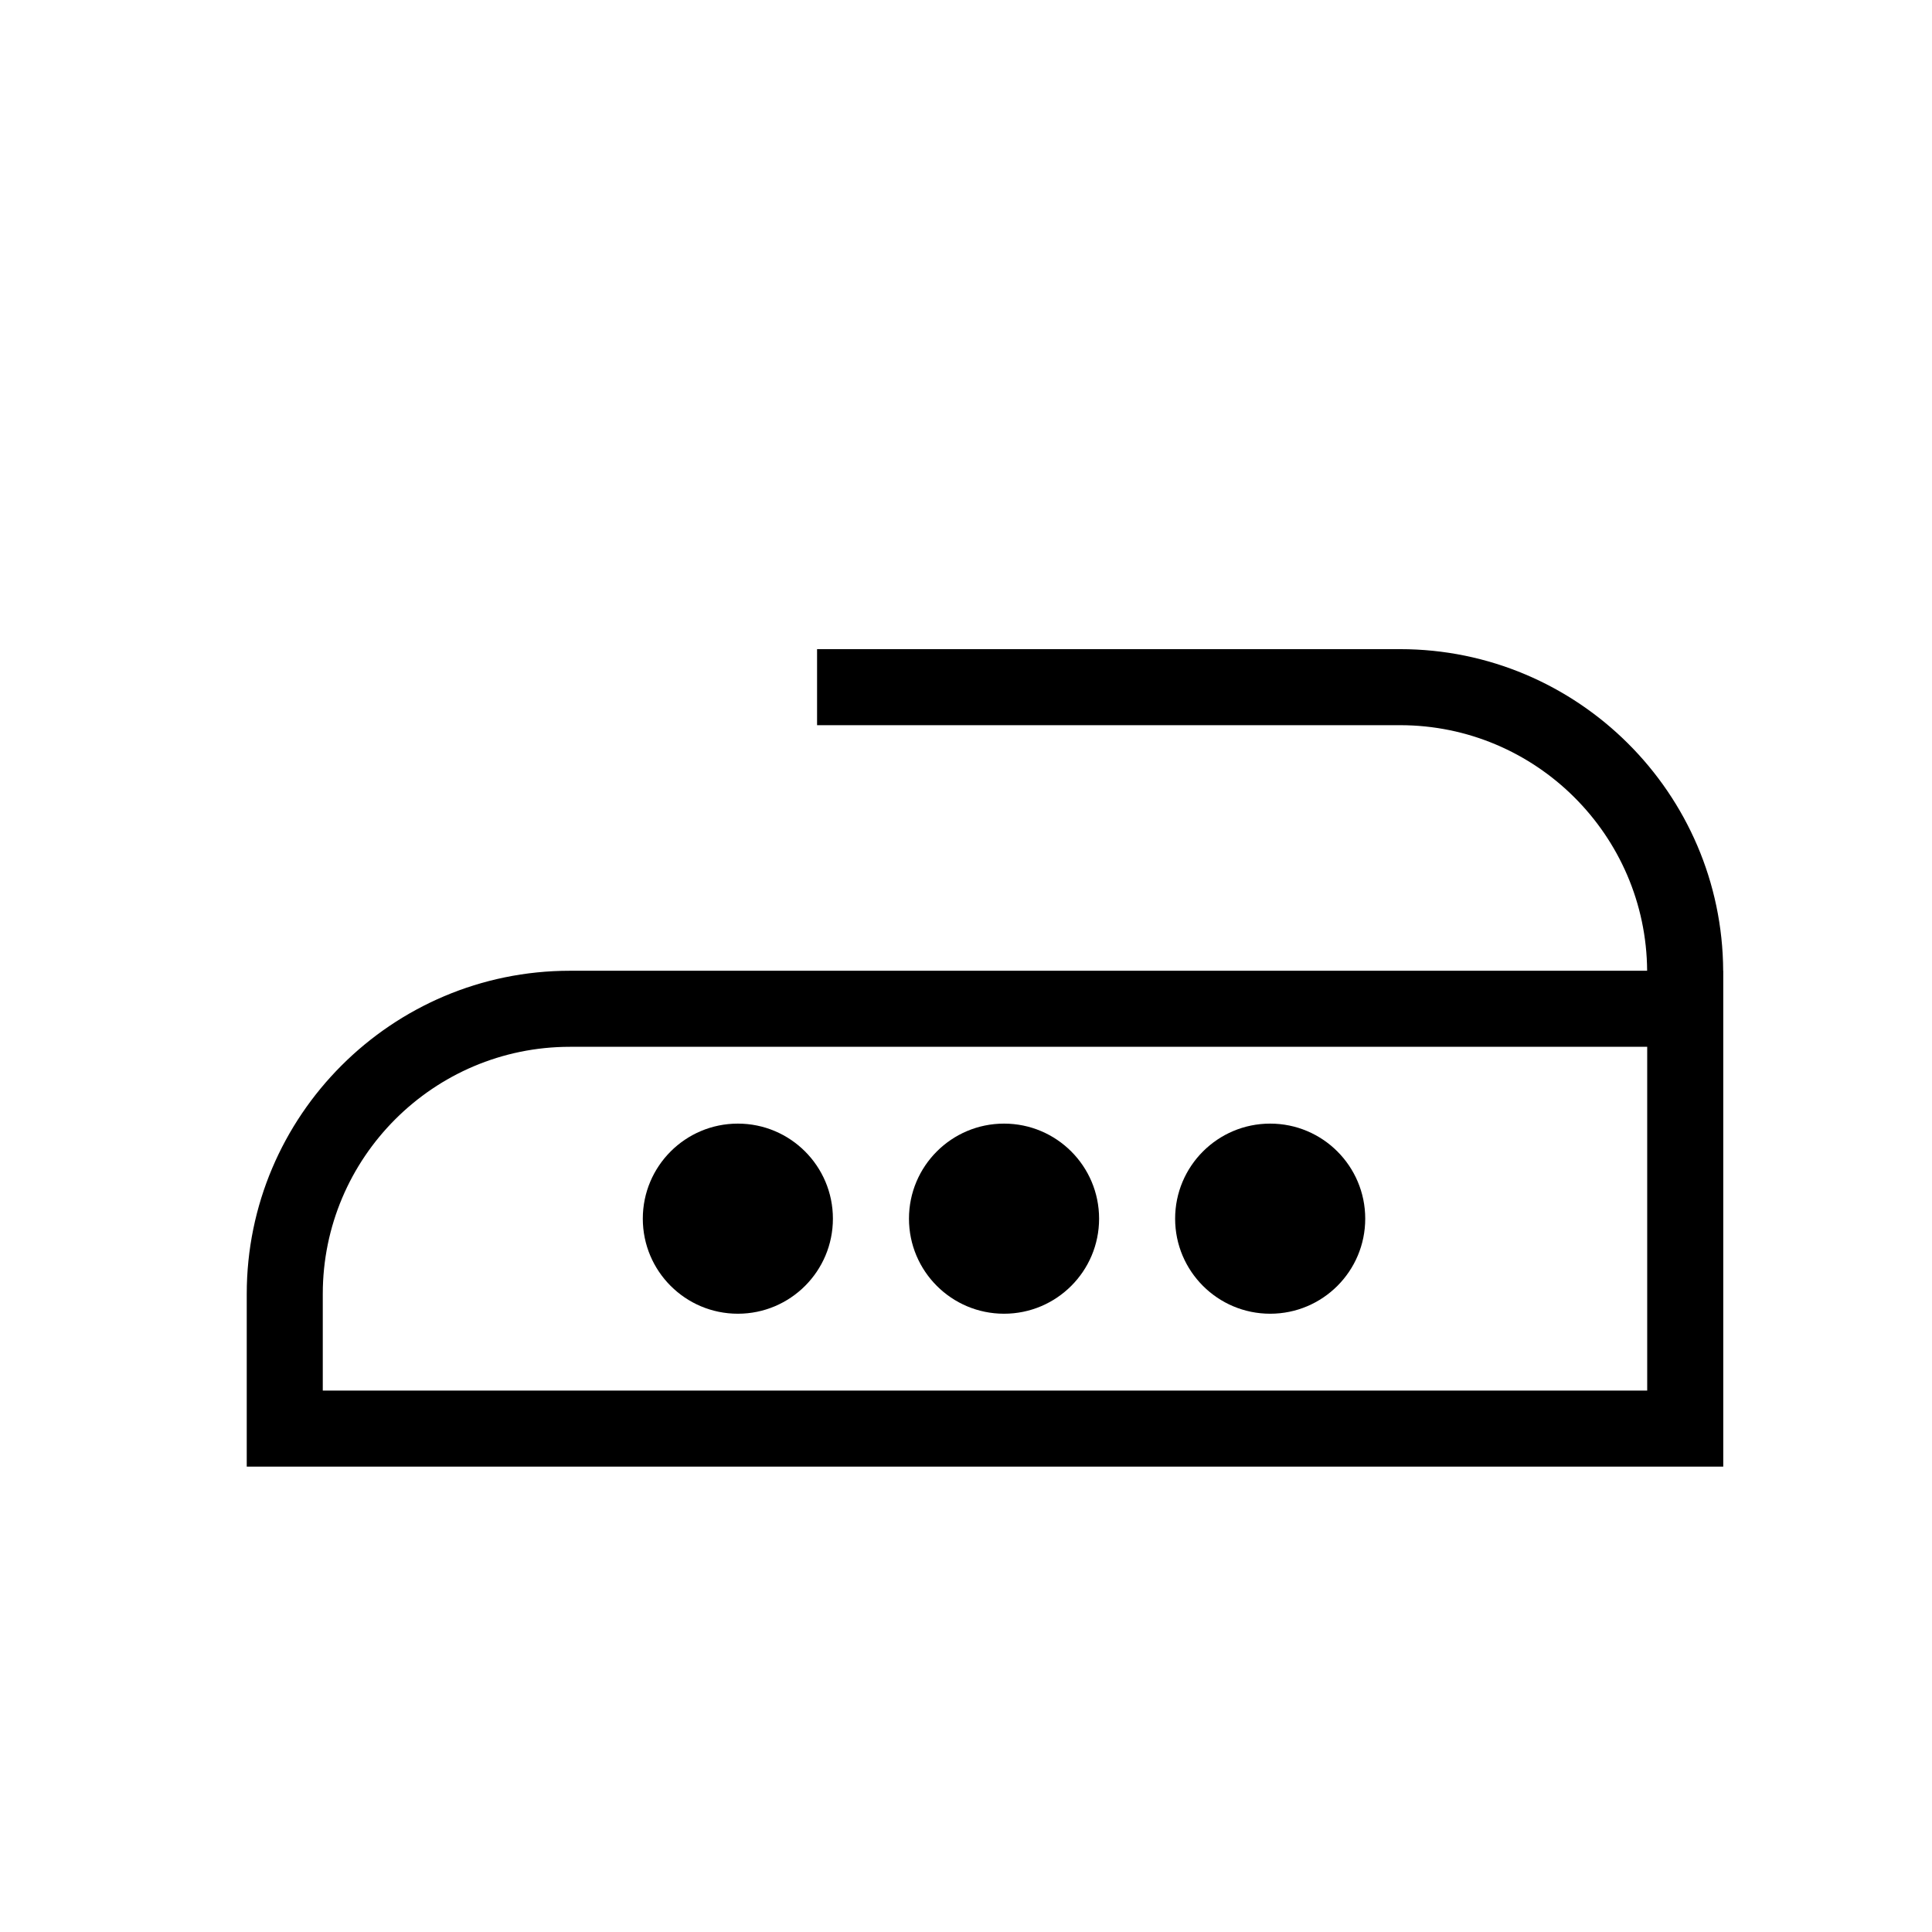 <?xml version="1.0" encoding="UTF-8"?>
<!-- Uploaded to: SVG Repo, www.svgrepo.com, Generator: SVG Repo Mixer Tools -->
<svg fill="#000000" width="800px" height="800px" version="1.1" viewBox="144 144 512 512" xmlns="http://www.w3.org/2000/svg">
 <g>
  <path d="m600.66 401.26c-0.227-47.031-38.543-85.23-85.629-85.23h-154.5v20.152h154.5c35.973 0 65.242 29.16 65.477 65.078h-285.47c-47.227 0-85.648 38.422-85.648 85.648v45.762h391.29v-131.41zm-371.12 111.26v-25.609c0-36.113 29.383-65.496 65.496-65.496h285.49v91.105z"/>
  <path d="m364.73 466.96c0 13.914-11.277 25.191-25.188 25.191-13.914 0-25.191-11.277-25.191-25.191 0-13.914 11.277-25.191 25.191-25.191 13.91 0 25.188 11.277 25.188 25.191"/>
  <path d="m435.27 466.96c0 13.914-11.277 25.191-25.191 25.191-13.91 0-25.191-11.277-25.191-25.191 0-13.914 11.281-25.191 25.191-25.191 13.914 0 25.191 11.277 25.191 25.191"/>
  <path d="m505.8 466.96c0 13.914-11.277 25.191-25.188 25.191-13.914 0-25.191-11.277-25.191-25.191 0-13.914 11.277-25.191 25.191-25.191 13.91 0 25.188 11.277 25.188 25.191"/>
 </g>
</svg>